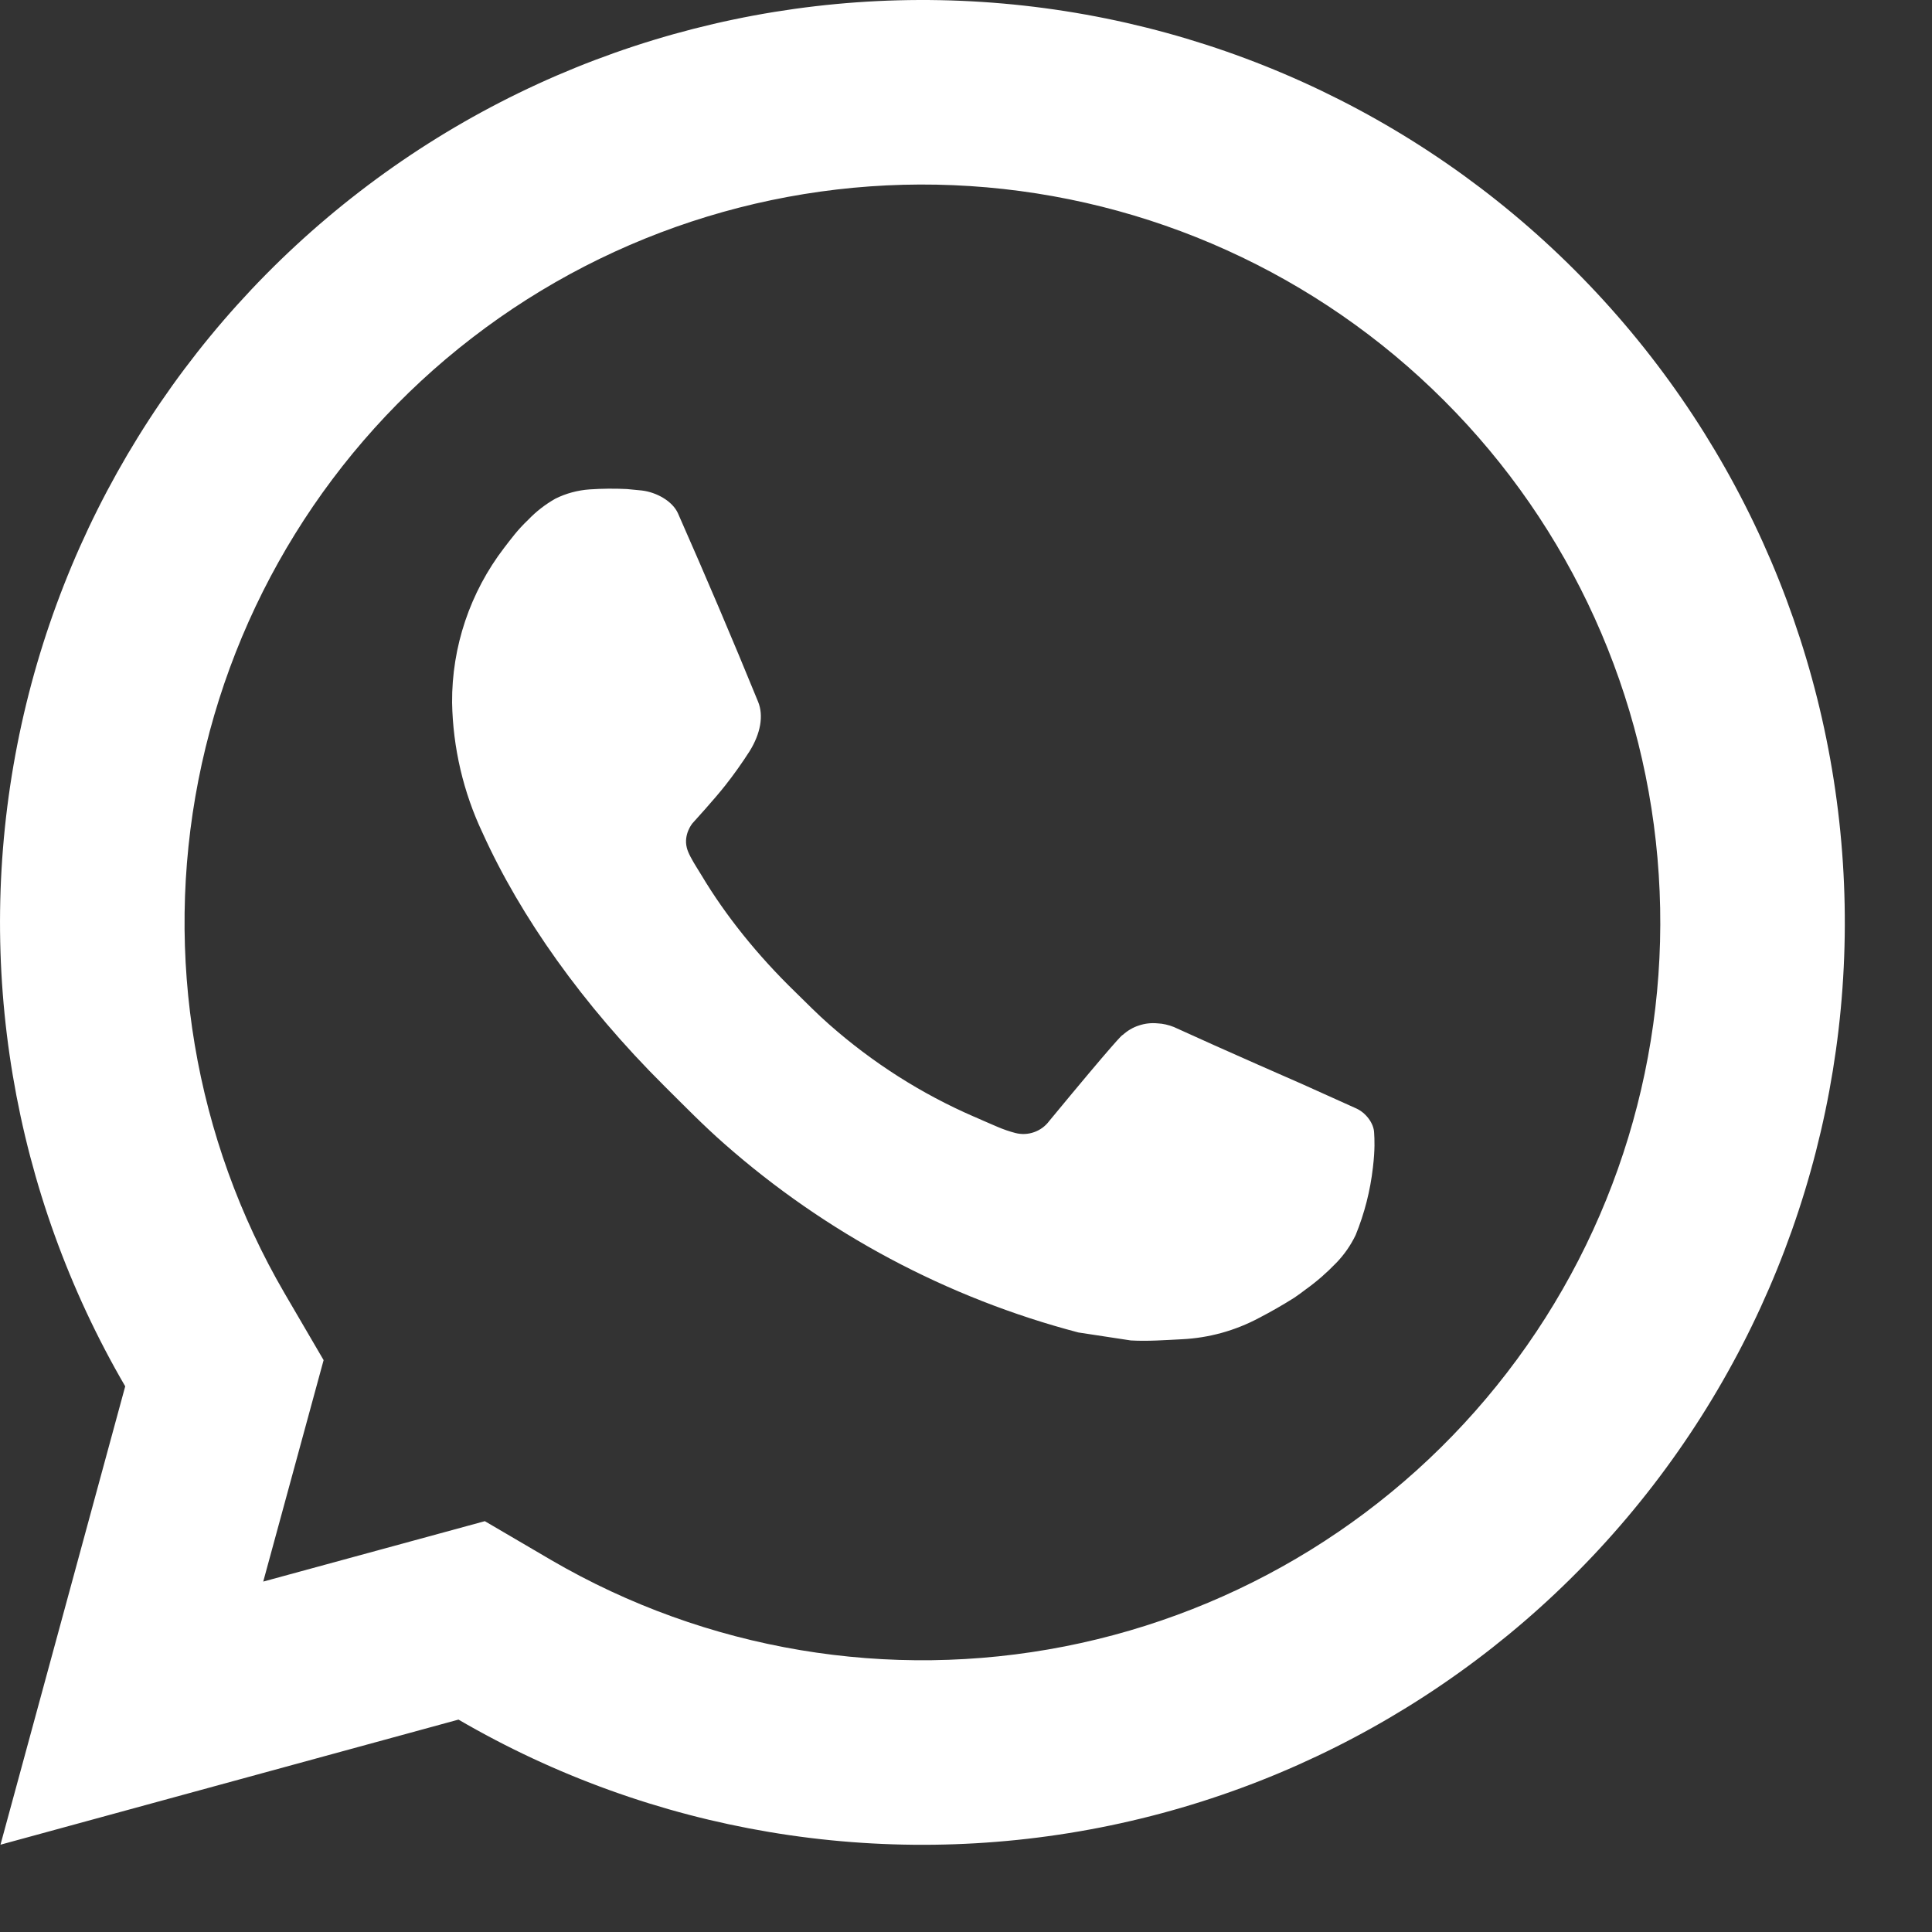 <svg width="16" height="16" viewBox="0 0 16 16" fill="none" xmlns="http://www.w3.org/2000/svg">
<rect x="0" y="0" width="16" height="16" fill="#333333" stroke="none"/>
<path d="M4.014 12.597L4.567 12.921C5.85 13.668 7.36 13.921 8.817 13.635C10.273 13.349 11.576 12.543 12.481 11.367C13.387 10.191 13.833 8.725 13.737 7.244C13.642 5.763 13.01 4.367 11.96 3.318C10.911 2.268 9.515 1.637 8.034 1.541C6.553 1.445 5.087 1.891 3.911 2.797C2.735 3.702 1.929 5.005 1.643 6.461C1.357 7.918 1.61 9.428 2.357 10.711L2.68 11.264L2.18 13.098L4.014 12.598V12.597ZM0.004 15.277L1.037 11.481C0.103 9.878 -0.214 7.989 0.143 6.168C0.5 4.347 1.508 2.719 2.978 1.587C4.448 0.454 6.28 -0.104 8.132 0.016C9.984 0.136 11.729 0.925 13.041 2.237C14.353 3.55 15.142 5.294 15.262 7.146C15.382 8.998 14.823 10.83 13.691 12.3C12.559 13.77 10.931 14.778 9.11 15.135C7.289 15.492 5.4 15.175 3.797 14.241L0.004 15.277ZM4.884 4.053C4.986 4.046 5.088 4.045 5.191 4.05L5.315 4.062C5.436 4.076 5.57 4.15 5.615 4.252C5.843 4.769 6.065 5.289 6.278 5.811C6.326 5.927 6.298 6.076 6.208 6.221C6.145 6.319 6.078 6.414 6.006 6.505C5.92 6.615 5.734 6.819 5.734 6.819C5.734 6.819 5.659 6.909 5.688 7.021C5.698 7.064 5.734 7.126 5.766 7.178L5.811 7.251C6.006 7.577 6.269 7.908 6.59 8.219C6.681 8.308 6.77 8.399 6.867 8.484C7.225 8.8 7.629 9.058 8.067 9.248L8.07 9.249C8.135 9.277 8.168 9.293 8.263 9.333C8.31 9.353 8.359 9.37 8.409 9.383C8.46 9.396 8.514 9.394 8.564 9.376C8.613 9.359 8.657 9.327 8.689 9.284C9.242 8.614 9.293 8.571 9.297 8.571V8.572C9.335 8.537 9.381 8.509 9.431 8.493C9.481 8.476 9.533 8.47 9.586 8.475C9.632 8.477 9.678 8.488 9.721 8.505C10.127 8.691 10.791 8.981 10.791 8.981L11.235 9.181C11.31 9.216 11.378 9.301 11.38 9.383C11.383 9.433 11.388 9.516 11.37 9.668C11.348 9.861 11.3 10.049 11.227 10.228C11.186 10.313 11.132 10.391 11.067 10.458C10.989 10.539 10.905 10.613 10.814 10.678C10.783 10.702 10.751 10.725 10.719 10.747C10.624 10.807 10.526 10.863 10.426 10.915C10.229 11.02 10.012 11.08 9.79 11.091C9.648 11.098 9.507 11.109 9.365 11.101L8.931 11.035C7.845 10.75 6.84 10.214 5.998 9.472C5.825 9.32 5.666 9.157 5.502 8.994C4.822 8.318 4.309 7.588 3.997 6.899C3.837 6.561 3.751 6.193 3.744 5.819C3.741 5.356 3.893 4.905 4.175 4.537C4.231 4.465 4.284 4.39 4.375 4.304C4.44 4.236 4.516 4.177 4.599 4.13C4.687 4.086 4.784 4.06 4.883 4.053H4.884Z" fill="white"/>
</svg>
